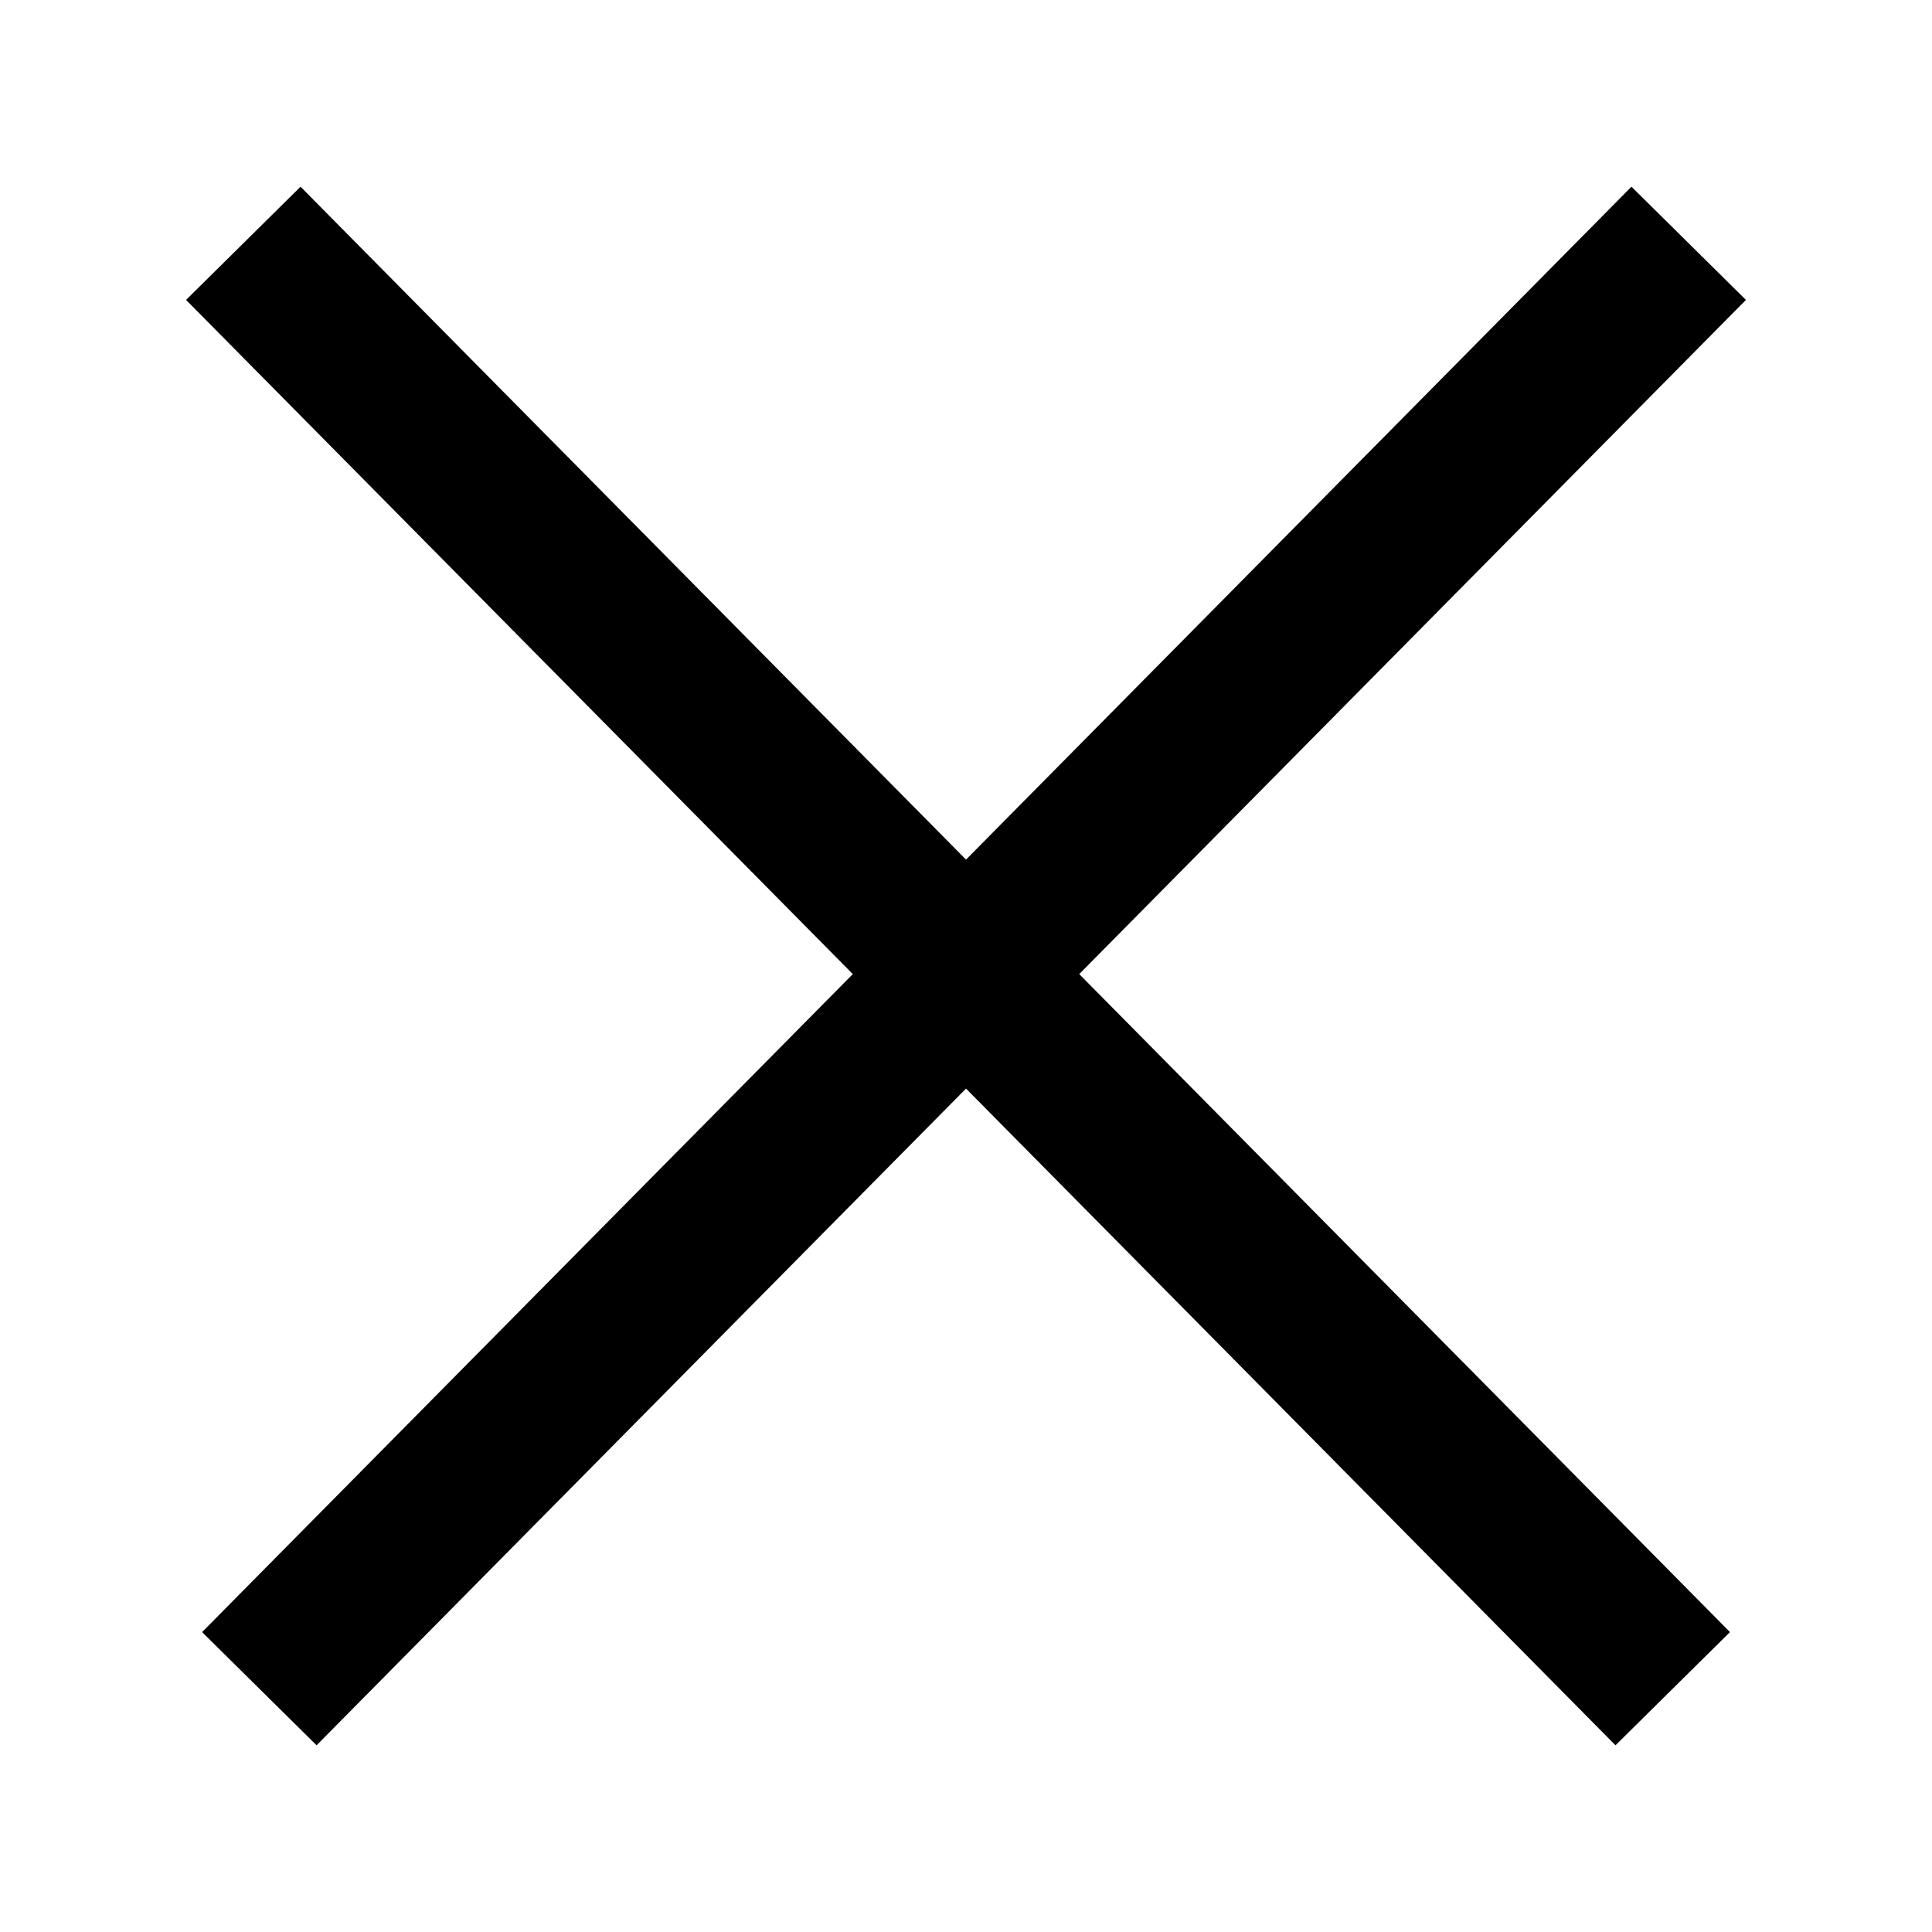 <svg width="30" height="30" viewBox="0 0 30 30" fill="none" xmlns="http://www.w3.org/2000/svg">
<path d="M3.778 3.778L25.974 26.222M26.222 3.778L4.027 26.222" stroke="black" stroke-width="2.5"/>
</svg>
